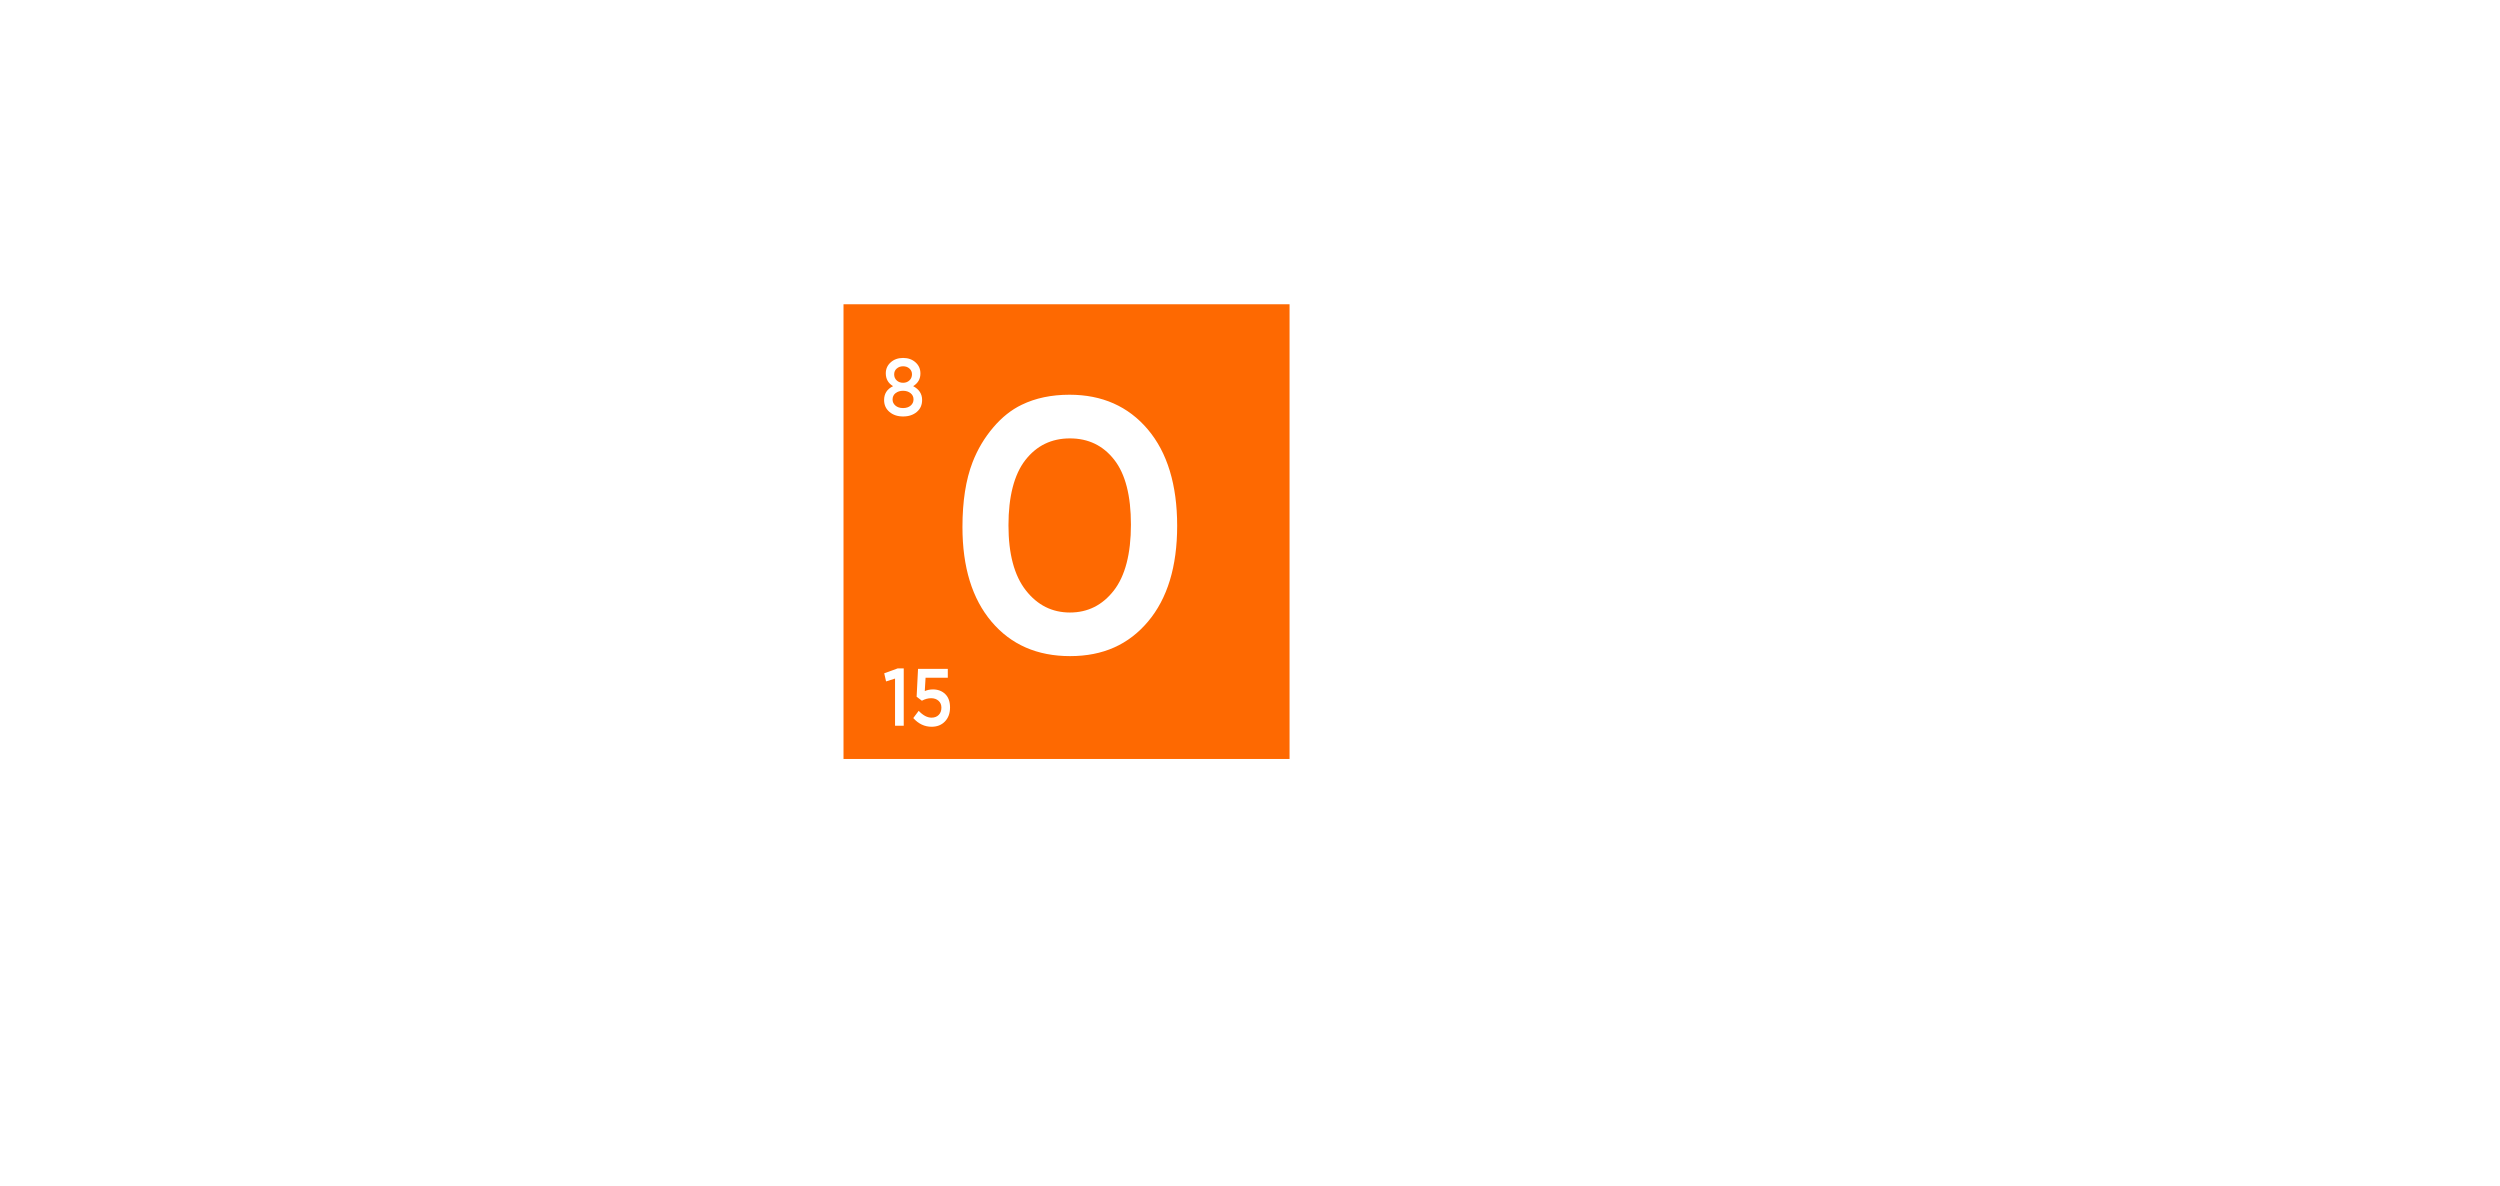 <svg width="797" height="378" viewBox="0 0 797 378" fill="none" xmlns="http://www.w3.org/2000/svg">
<g clip-path="url(#clip0_3704_1706)">
<g filter="url(#filter0_d_3704_1706)">
<path d="M12.153 70.431V45.854H4V83.345H11.772L28.174 58.756V83.345H36.327V45.854H28.663L12.153 70.443V70.431ZM65.65 63.902C69.691 62.151 71.706 59.28 71.706 55.277C71.706 52.346 70.442 49.94 67.927 48.046C65.412 46.151 62.146 45.21 58.141 45.21C51.99 45.21 46.96 47.26 43.026 51.37L47.365 56.623C50.047 53.871 53.42 52.501 57.497 52.501C59.321 52.501 60.787 52.871 61.895 53.621C63.004 54.372 63.552 55.384 63.552 56.671C63.552 59.566 61.323 61.007 56.853 61.007H52.622V67.869H56.961C59.249 67.869 61.061 68.227 62.396 68.942C63.731 69.656 64.411 70.764 64.411 72.265C64.411 73.659 63.815 74.755 62.611 75.565C61.419 76.364 59.905 76.769 58.081 76.769C53.361 76.769 49.379 75.184 46.125 72.003L41.727 77.734C43.837 79.842 46.185 81.415 48.772 82.451C51.358 83.488 54.565 84 58.391 84C62.718 84 66.175 82.952 68.761 80.843C71.348 78.734 72.647 76.042 72.647 72.754C72.647 68.358 70.311 65.415 65.626 63.914L65.65 63.902ZM95.188 65.665L85.008 45.842H75.782L90.79 73.909C89.502 75.911 87.929 76.912 86.069 76.912C84.46 76.912 82.982 76.507 81.623 75.684L78.405 81.737C80.979 83.202 83.673 83.928 86.498 83.928C89.323 83.928 91.493 83.214 93.436 81.784C95.379 80.355 97.167 78.031 98.764 74.827L113.187 45.854H104.235L95.176 65.677L95.188 65.665ZM139.9 62.02C137.826 63.628 135.096 64.427 131.699 64.427C127.658 64.427 125.644 61.996 125.644 57.148V45.842H117.383V59.554C117.383 63.736 118.504 66.869 120.756 68.977C123.009 71.086 126.085 72.134 129.982 72.134C132.808 72.134 136.109 71.205 139.9 69.347V83.321H148.16V45.854H139.9V62.032V62.02ZM169.485 45.58L153.405 83.345H161.821L165.254 74.934H181.119L184.552 83.345H193.182L177.102 45.58H169.485ZM168.198 67.655L173.181 55.492L178.163 67.655H168.198ZM214.734 43.006C217.201 43.006 219.228 42.292 220.813 40.862C222.398 39.432 223.376 37.431 223.733 34.858L218.965 34C218.214 36.395 216.808 37.586 214.734 37.586C212.66 37.586 211.253 36.395 210.502 34L205.734 34.858C206.092 37.431 207.069 39.432 208.654 40.862C210.24 42.292 212.278 43.006 214.734 43.006ZM206.58 70.431V45.854H198.427V83.345H206.199L222.601 58.756V83.345H230.754V45.854H223.09L206.58 70.443V70.431ZM236.547 53.454H247.967V83.345H256.227V53.454H267.647V45.854H236.559V53.454H236.547ZM281.629 76.006V68.132H299.318V60.793H281.629V53.192H301.726V45.854H273.428V83.345H302V76.006H281.629Z" fill="white"/>
</g>
<g filter="url(#filter1_d_3704_1706)">
<path d="M41.41 163.4C38.57 165.7 34.85 166.85 30.26 166.85C27.18 166.85 24.96 166.05 23.59 164.45C22.23 162.85 21.55 160.32 21.55 156.88V137.75H3.95V161.87C3.95 168.52 5.82 173.72 9.57 177.46C13.32 181.21 18.52 183.08 25.17 183.08C31.34 183.08 36.75 181.72 41.4 179V201.21H58.99V137.75H41.4V163.41L41.41 163.4ZM86.75 173.47V137.75H69.34V201.21H85.75L110.33 165.49V201.21H127.74V137.75H111.33L86.76 173.47H86.75ZM177.07 184.48C174.89 185.78 172.26 186.43 169.18 186.43C164.77 186.43 161.14 184.81 158.3 181.58C155.46 178.35 154.04 174.31 154.04 169.48C154.04 164.65 155.46 160.69 158.3 157.42C161.14 154.16 164.77 152.52 169.18 152.52C174.56 152.52 179.21 154.97 183.15 159.86L196.03 149.89C189.56 140.95 180.67 136.47 169.37 136.47C159.82 136.47 151.85 139.64 145.48 145.99C139.1 152.34 135.91 160.16 135.91 169.47C135.91 178.78 139.07 186.83 145.39 193.09C151.71 199.35 159.46 202.47 168.65 202.47C175.24 202.47 180.74 201.21 185.15 198.71C189.56 196.2 193.43 192.68 196.76 188.15L183.52 178.72C181.4 181.26 179.26 183.18 177.08 184.48H177.07ZM199.83 153.16H218.87V201.21H236.46V153.16H255.5V137.75H199.82V153.16H199.83ZM439.86 146.54C439.86 153.97 439.68 160.31 439.32 165.53C438.96 170.76 438.5 174.78 437.96 177.59C437.42 180.4 436.67 182.58 435.74 184.12C434.8 185.66 433.94 186.61 433.16 186.98C432.37 187.34 431.38 187.52 430.17 187.52C428.54 187.52 427.18 187.4 426.09 187.16L424.91 200.67C427.81 201.64 431.32 202.12 435.43 202.12C438.09 202.12 440.4 201.76 442.37 201.03C444.33 200.3 446.22 198.93 448.04 196.91C449.85 194.89 451.35 192.17 452.53 188.75C453.71 185.34 454.63 180.85 455.3 175.29C455.96 169.73 456.3 163.17 456.3 155.62V153.17H471.08V201.22H488.67V137.76H439.88V146.55L439.86 146.54ZM531.09 136.48C521.36 136.48 513.21 139.68 506.65 146.09C500.09 152.5 496.81 160.29 496.81 169.48C496.81 178.67 500.06 186.54 506.56 192.92C513.06 199.3 521.17 202.48 530.91 202.48C540.65 202.48 548.79 199.28 555.35 192.87C561.91 186.46 565.19 178.67 565.19 169.48C565.19 160.29 561.94 152.42 555.44 146.04C548.94 139.66 540.82 136.48 531.09 136.48ZM542.74 181.63C539.75 184.95 535.86 186.62 531.09 186.62C526.32 186.62 522.49 184.94 519.44 181.59C516.39 178.24 514.86 174.2 514.86 169.49C514.86 164.78 516.36 160.67 519.35 157.34C522.34 154.02 526.2 152.35 530.91 152.35C535.62 152.35 539.52 154.03 542.61 157.38C545.69 160.73 547.23 164.77 547.23 169.48C547.23 174.19 545.73 178.31 542.74 181.63ZM573.43 201.21H591.02V153.16H619.13V137.75H573.43V201.21ZM643.08 173.47V137.75H625.67V201.21H642.08L666.66 165.49V201.21H684.07V137.75H667.66L643.08 173.47ZM774.12 146C768.07 139.65 760.37 136.48 751 136.48C743.08 136.48 736.26 138.82 730.55 143.51C724.84 148.19 721.13 154.19 719.44 161.51H712V137.76H694.41V201.22H712V177.1H719.35C720.92 184.53 724.56 190.62 730.28 195.37C735.99 200.12 742.84 202.49 750.82 202.49C760.19 202.49 767.93 199.29 774.03 192.88C780.14 186.47 783.19 178.68 783.19 169.49C783.19 160.3 780.17 152.35 774.12 146.01V146ZM761.33 181.81C758.67 185.07 755.22 186.71 750.99 186.71C746.76 186.71 743.3 185.05 740.61 181.72C737.92 178.4 736.57 174.32 736.57 169.48C736.57 164.64 737.89 160.49 740.51 157.2C743.14 153.91 746.57 152.26 750.8 152.26C755.03 152.26 758.51 153.92 761.23 157.25C763.95 160.57 765.31 164.65 765.31 169.49C765.31 174.33 763.98 178.56 761.32 181.82L761.33 181.81Z" fill="white"/>
</g>
<path fill-rule="evenodd" clip-rule="evenodd" d="M268.91 97H411.11V241.96H268.91V97Z" fill="#FE6901"/>
<path d="M365.92 136.89C359.68 129.53 351.36 125.84 340.96 125.84C335.21 125.84 330.14 126.9 325.75 129.03C322.44 130.61 319.4 133.02 316.63 136.29C313.85 139.55 311.66 143.23 310.06 147.34C307.91 152.91 306.83 159.8 306.83 168.01C306.83 180.84 309.93 190.9 316.12 198.21C322.31 205.52 330.66 209.17 341.15 209.17C351.64 209.17 359.8 205.5 365.99 198.15C372.18 190.8 375.28 180.63 375.28 167.62C375.28 154.61 372.16 144.26 365.92 136.9V136.89ZM355.09 188.26C351.45 192.93 346.79 195.27 341.1 195.27C335.41 195.27 330.73 192.92 327.04 188.21C323.35 183.5 321.5 176.59 321.5 167.46C321.5 158.33 323.3 151.26 326.89 146.66C330.48 142.06 335.22 139.76 341.09 139.76C346.96 139.76 351.67 142.03 355.22 146.58C358.77 151.12 360.54 158.01 360.54 167.25C360.54 176.49 358.72 183.6 355.08 188.27L355.09 188.26ZM281.85 127.53C281.85 129.09 282.42 130.35 283.56 131.32C284.7 132.29 286.15 132.77 287.91 132.77C289.67 132.77 291.13 132.29 292.27 131.33C293.41 130.37 293.97 129.1 293.97 127.51C293.97 125.57 293.02 124.11 291.11 123.1C292.65 122.17 293.43 120.82 293.43 119.06C293.43 117.63 292.91 116.44 291.86 115.51C290.82 114.58 289.5 114.11 287.91 114.11C286.32 114.11 285 114.58 283.96 115.51C282.92 116.44 282.39 117.61 282.39 119.01C282.39 120.81 283.16 122.17 284.71 123.11C282.8 124.03 281.85 125.5 281.85 127.54V127.53ZM285.87 117.51C286.4 117.02 287.08 116.77 287.91 116.77C288.74 116.77 289.42 117.02 289.95 117.51C290.48 118 290.74 118.6 290.74 119.31C290.74 120.11 290.47 120.76 289.93 121.27C289.39 121.78 288.71 122.03 287.9 122.03C287.09 122.03 286.4 121.78 285.87 121.28C285.33 120.78 285.06 120.13 285.06 119.34C285.06 118.61 285.32 118 285.85 117.51H285.87ZM285.52 125.34C286.16 124.83 286.95 124.58 287.9 124.58C288.85 124.58 289.65 124.84 290.28 125.34C290.92 125.85 291.23 126.51 291.23 127.32C291.23 128.13 290.93 128.78 290.32 129.3C289.71 129.83 288.9 130.09 287.89 130.09C286.88 130.09 286.07 129.83 285.46 129.3C284.85 128.77 284.55 128.13 284.55 127.37C284.55 126.52 284.87 125.84 285.5 125.33L285.52 125.34ZM281.89 214.65L282.48 217.24L285.34 216.33V231.37H288.11V213.09H286.16L281.89 214.65ZM297.34 219.79C296.49 219.79 295.65 219.96 294.82 220.31L295.07 216.06H302.16V213.23H292.67L292.22 222.12L293.9 223.39C294.9 222.85 295.88 222.59 296.83 222.59C297.78 222.59 298.59 222.86 299.2 223.41C299.81 223.95 300.12 224.68 300.12 225.6C300.12 226.57 299.83 227.34 299.26 227.92C298.68 228.5 297.92 228.79 296.97 228.79C295.61 228.79 294.24 228.06 292.88 226.61L291.15 228.92C292.82 230.77 294.76 231.69 296.99 231.69C298.75 231.69 300.17 231.13 301.25 230C302.33 228.88 302.87 227.39 302.87 225.54C302.87 223.69 302.36 222.25 301.33 221.26C300.3 220.27 298.98 219.78 297.36 219.78L297.34 219.79Z" fill="white"/>
<g filter="url(#filter2_d_3704_1706)">
<path d="M12.144 285.454V260.853H4V298.38H11.775L28.183 273.779V298.38H36.327V260.853H28.66L12.144 285.454ZM85.228 278.752C88.519 276.892 90.165 274.197 90.165 270.655C90.165 268.044 89.306 265.885 87.589 264.168C85.371 261.95 82.104 260.841 77.776 260.841H60.354V298.368H78.205C82.569 298.368 85.992 297.497 88.496 295.745C91 293.992 92.252 291.44 92.252 288.077C92.252 285.644 91.668 283.713 90.487 282.258C89.306 280.815 87.554 279.634 85.228 278.752ZM68.391 268.079H76.536C78.288 268.079 79.624 268.413 80.554 269.069C81.484 269.725 81.949 270.691 81.949 271.943C81.949 274.662 79.97 276.021 75.999 276.021H68.379V268.091L68.391 268.079ZM78.205 291.13H68.391V282.878H77.931C82.009 282.878 84.048 284.237 84.048 286.956C84.048 289.675 82.104 291.142 78.205 291.142V291.13ZM114.765 273.601H106.776V260.841H98.524V298.368H114.228C118.628 298.368 122.098 297.235 124.662 294.969C127.214 292.704 128.49 289.639 128.49 285.776C128.49 281.912 127.273 279.098 124.841 276.904C122.408 274.71 119.046 273.612 114.765 273.612V273.601ZM114.121 290.915H106.776V280.672H114.073C118.223 280.672 120.298 282.329 120.298 285.656C120.298 289.162 118.247 290.915 114.133 290.915H114.121ZM132.675 298.368H140.927V260.841H132.675V298.368ZM157.549 285.454V260.853H149.405V298.38H157.18L173.588 273.779V298.38H181.732V260.853H174.065L157.549 285.454ZM190.21 298.368H198.462V268.294H216.42V260.841H190.198V298.368H190.21ZM237.073 260.841H221.738V298.368H229.99V287.111H236.262C240.662 287.111 244.287 285.954 247.149 283.653C250.01 281.352 251.441 278.108 251.441 273.922C251.441 269.987 250.154 266.827 247.578 264.43C245.002 262.034 241.496 260.841 237.073 260.841ZM241.33 278.156C240.173 279.229 238.563 279.766 236.536 279.766H229.99V268.294H236.369C238.48 268.294 240.125 268.783 241.306 269.773C242.486 270.751 243.07 272.158 243.07 273.982C243.07 275.699 242.486 277.094 241.33 278.168V278.156ZM291.173 298.368H299.425V260.841H291.173V298.368ZM273.263 273.601H265.274V260.841H257.022V298.368H272.726C277.126 298.368 280.596 297.235 283.16 294.969C285.712 292.704 286.988 289.639 286.988 285.776C286.988 281.912 285.771 279.098 283.339 276.904C280.906 274.71 277.544 273.612 273.263 273.612V273.601ZM272.619 290.915H265.274V280.672H272.571C276.721 280.672 278.796 282.329 278.796 285.656C278.796 289.162 276.745 290.915 272.631 290.915H272.619ZM332.777 278.752C336.068 276.892 337.714 274.197 337.714 270.655C337.714 268.044 336.855 265.885 335.138 264.168C332.92 261.95 329.653 260.841 325.324 260.841H307.903V298.368H325.754C330.118 298.368 333.54 297.497 336.044 295.745C338.548 293.992 339.8 291.44 339.8 288.077C339.8 285.644 339.216 283.713 338.036 282.258C336.855 280.815 335.102 279.634 332.777 278.752ZM315.94 268.079H324.084C325.837 268.079 327.173 268.413 328.103 269.069C329.033 269.725 329.498 270.691 329.498 271.943C329.498 274.662 327.518 276.021 323.548 276.021H315.928V268.091L315.94 268.079ZM325.754 291.13H315.94V282.878H325.479C329.557 282.878 331.597 284.237 331.597 286.956C331.597 289.675 329.653 291.142 325.754 291.142V291.13ZM357.866 260.579L341.78 298.368H350.198L353.633 289.949H369.504L372.938 298.368H381.571L365.485 260.579H357.866ZM356.578 282.663L361.562 270.5L366.547 282.663H356.578ZM394.974 285.454V260.853H386.83V298.38H394.605L411.012 273.779V298.38H419.157V260.853H411.489L394.974 285.454ZM403.119 258.003C405.587 258.003 407.614 257.288 409.2 255.857C410.786 254.426 411.764 252.422 412.121 249.859L407.352 249C406.6 251.397 405.193 252.589 403.119 252.589C401.044 252.589 399.637 251.397 398.885 249L394.116 249.859C394.473 252.434 395.451 254.438 397.037 255.857C398.623 257.288 400.662 258.003 403.119 258.003ZM424.94 268.461H436.363V298.368H444.615V268.461H456.039V260.853H424.94V268.461ZM470.038 283.14H487.733V275.795H470.038V268.187H490.142V260.841H461.834V298.368H490.416V291.022H470.038V283.14ZM512.763 298.368H521.014V268.294H535.812V298.368H544.064V260.841H512.751V298.368H512.763ZM567.889 260.841H552.554V298.368H560.806V287.111H567.078C571.478 287.111 575.103 285.954 577.965 283.653C580.826 281.352 582.257 278.108 582.257 273.922C582.257 269.987 580.97 266.827 578.394 264.43C575.818 262.034 572.313 260.841 567.889 260.841ZM572.146 278.156C570.989 279.229 569.379 279.766 567.352 279.766H560.806V268.294H567.185C569.296 268.294 570.941 268.783 572.122 269.773C573.302 270.751 573.887 272.158 573.887 273.982C573.887 275.699 573.302 277.094 572.146 278.168V278.156ZM595.982 285.454V260.853H587.838V298.38H595.613L612.02 273.779V298.38H620.165V260.853H612.497L595.982 285.454ZM649.499 278.907C653.541 277.154 655.556 274.28 655.556 270.274C655.556 267.34 654.292 264.931 651.776 263.035C649.26 261.139 645.993 260.197 641.986 260.197C635.833 260.197 630.801 262.248 626.866 266.362L631.207 271.621C633.89 268.866 637.264 267.495 641.342 267.495C643.167 267.495 644.633 267.865 645.742 268.616C646.851 269.367 647.4 270.381 647.4 271.669C647.4 274.566 645.17 276.009 640.698 276.009H636.465V282.866H640.806C643.095 282.866 644.908 283.224 646.243 283.939C647.579 284.655 648.258 285.764 648.258 287.266C648.258 288.661 647.662 289.758 646.458 290.557C645.265 291.356 643.751 291.762 641.927 291.762C637.205 291.762 633.222 290.176 629.967 286.992L625.566 292.728C627.677 294.838 630.026 296.412 632.614 297.45C635.201 298.487 638.409 299 642.237 299C646.565 299 650.023 297.951 652.611 295.84C655.198 293.729 656.498 291.034 656.498 287.743C656.498 283.343 654.161 280.398 649.475 278.895L649.499 278.907ZM697.315 298.368H705.567V260.841H697.315V298.368ZM679.417 273.601H671.427V260.841H663.176V298.368H678.88C683.28 298.368 686.75 297.235 689.314 294.969C691.866 292.704 693.153 289.639 693.153 285.776C693.153 281.912 691.937 279.098 689.505 276.904C687.072 274.71 683.709 273.612 679.429 273.612L679.417 273.601ZM678.773 290.915H671.427V280.672H678.725C682.875 280.672 684.95 282.329 684.95 285.656C684.95 289.162 682.899 290.915 678.785 290.915H678.773ZM713.461 260.841V261.914L715.977 285.609H720.484L723 261.914V260.841H713.461ZM713.89 298.368H722.571V289.794H713.89V298.368Z" fill="white"/>
</g>
<g filter="url(#filter3_d_3704_1706)">
<path d="M12.85 349.35C12.09 349.72 11.18 349.91 10.14 349.91C8.5 349.91 7.15 349.31 6.08 348.12C5.01 346.93 4.48 345.48 4.48 343.77C4.48 342.06 5.01 340.58 6.08 339.4C7.15 338.22 8.5 337.63 10.14 337.63C11.18 337.63 12.07 337.8 12.81 338.15C13.54 338.49 14.33 339.05 15.17 339.81L17.74 336.85C16.7 335.83 15.6 335.04 14.45 334.49C13.3 333.94 11.87 333.67 10.18 333.67C7.22 333.67 4.78 334.65 2.87 336.6C0.95 338.55 0 340.94 0 343.77C0 346.6 0.95 349.01 2.86 350.96C4.77 352.9 7.15 353.88 10.02 353.88C11.82 353.88 13.35 353.61 14.58 353.07C15.82 352.53 16.97 351.69 18.03 350.56L15.29 347.63C14.43 348.41 13.62 348.99 12.86 349.36L12.85 349.35ZM36.58 333.67C34.01 333.67 31.92 334.63 30.3 336.56C28.68 338.49 27.87 340.89 27.87 343.77C27.87 346.65 28.67 349.08 30.27 351C31.87 352.92 33.95 353.87 36.52 353.87C39.09 353.87 41.18 352.91 42.8 350.98C44.42 349.05 45.23 346.65 45.23 343.77C45.23 340.89 44.43 338.46 42.82 336.54C41.21 334.62 39.13 333.67 36.58 333.67ZM39.66 348.25C38.89 349.41 37.86 349.99 36.58 349.99C35.3 349.99 34.26 349.4 33.47 348.23C32.68 347.06 32.28 345.57 32.28 343.77C32.28 341.97 32.67 340.45 33.45 339.29C34.23 338.13 35.25 337.55 36.52 337.55C37.79 337.55 38.82 338.14 39.62 339.32C40.42 340.5 40.82 341.99 40.82 343.77C40.82 345.55 40.43 347.09 39.66 348.25ZM59.35 343.41C61.01 342.41 61.83 340.98 61.83 339.14C61.83 337.58 61.2 336.28 59.93 335.26C58.66 334.24 57.01 333.73 54.96 333.73C52.91 333.73 51.28 334.24 50.01 335.26C48.74 336.28 48.1 337.56 48.1 339.08C48.1 340.96 48.93 342.4 50.58 343.41C48.48 344.38 47.43 345.95 47.43 348.13C47.43 349.84 48.14 351.22 49.55 352.26C50.96 353.3 52.77 353.82 54.96 353.82C57.15 353.82 58.98 353.3 60.39 352.27C61.79 351.24 62.5 349.84 62.5 348.07C62.5 346.94 62.24 346.01 61.72 345.31C61.2 344.6 60.41 343.97 59.35 343.41ZM52.93 337.94C53.43 337.49 54.11 337.27 54.97 337.27C55.83 337.27 56.48 337.49 56.99 337.94C57.5 338.39 57.76 338.93 57.76 339.56C57.76 340.29 57.5 340.87 56.99 341.32C56.48 341.77 55.8 341.99 54.97 341.99C54.14 341.99 53.46 341.76 52.95 341.31C52.44 340.85 52.18 340.28 52.18 339.59C52.18 338.94 52.43 338.39 52.93 337.94ZM57.44 349.58C56.84 350.05 56.01 350.28 54.97 350.28C53.93 350.28 53.13 350.05 52.51 349.58C51.9 349.12 51.59 348.54 51.59 347.85C51.59 347.09 51.9 346.49 52.53 346.05C53.15 345.61 53.97 345.39 54.97 345.39C55.97 345.39 56.79 345.6 57.41 346.03C58.03 346.46 58.35 347.04 58.35 347.79C58.35 348.54 58.05 349.11 57.44 349.58ZM64.93 353.54H69.45V349.08H64.93V353.54ZM80.29 333.67C77.72 333.67 75.63 334.63 74.01 336.56C72.39 338.49 71.58 340.89 71.58 343.77C71.58 346.65 72.38 349.08 73.98 351C75.58 352.92 77.66 353.87 80.23 353.87C82.8 353.87 84.89 352.91 86.51 350.98C88.13 349.05 88.94 346.65 88.94 343.77C88.94 340.89 88.13 338.46 86.53 336.54C84.92 334.62 82.84 333.67 80.29 333.67ZM83.37 348.25C82.6 349.41 81.57 349.99 80.29 349.99C79.01 349.99 77.97 349.4 77.18 348.23C76.39 347.06 75.99 345.57 75.99 343.77C75.99 341.97 76.38 340.45 77.16 339.29C77.94 338.13 78.96 337.55 80.23 337.55C81.5 337.55 82.53 338.14 83.33 339.32C84.13 340.5 84.53 341.99 84.53 343.77C84.53 345.55 84.14 347.09 83.37 348.25ZM103.06 343.41C104.72 342.41 105.54 340.98 105.54 339.14C105.54 337.58 104.91 336.28 103.64 335.26C102.37 334.24 100.72 333.73 98.67 333.73C96.62 333.73 94.99 334.24 93.72 335.26C92.45 336.28 91.81 337.56 91.81 339.08C91.81 340.96 92.64 342.4 94.29 343.41C92.19 344.38 91.14 345.95 91.14 348.13C91.14 349.84 91.85 351.22 93.26 352.26C94.67 353.3 96.48 353.82 98.67 353.82C100.86 353.82 102.69 353.3 104.1 352.27C105.5 351.24 106.21 349.84 106.21 348.07C106.21 346.94 105.95 346.01 105.43 345.31C104.91 344.6 104.12 343.97 103.06 343.41ZM96.64 337.94C97.14 337.49 97.82 337.27 98.68 337.27C99.54 337.27 100.19 337.49 100.7 337.94C101.21 338.39 101.47 338.93 101.47 339.56C101.47 340.29 101.21 340.87 100.7 341.32C100.19 341.77 99.51 341.99 98.68 341.99C97.85 341.99 97.17 341.76 96.66 341.31C96.15 340.85 95.89 340.28 95.89 339.59C95.89 338.94 96.14 338.39 96.64 337.94ZM101.15 349.58C100.55 350.05 99.72 350.28 98.68 350.28C97.64 350.28 96.84 350.05 96.22 349.58C95.61 349.12 95.3 348.54 95.3 347.85C95.3 347.09 95.61 346.49 96.23 346.05C96.85 345.61 97.67 345.39 98.67 345.39C99.67 345.39 100.49 345.6 101.11 346.03C101.73 346.46 102.05 347.04 102.05 347.79C102.05 348.54 101.75 349.11 101.14 349.58H101.15ZM108.64 353.54H113.16V349.08H108.64V353.54ZM124.83 347.37C126.13 346.37 127.11 345.54 127.76 344.9C128.41 344.26 128.94 343.51 129.35 342.67C129.76 341.82 129.96 340.87 129.96 339.81C129.96 337.97 129.35 336.49 128.12 335.39C126.89 334.28 125.26 333.73 123.24 333.73C121.58 333.73 120.21 334.06 119.12 334.71C118.03 335.36 116.98 336.38 115.95 337.78L118.96 340.21C119.72 339.26 120.4 338.59 120.98 338.19C121.57 337.79 122.22 337.59 122.95 337.59C123.73 337.59 124.36 337.81 124.85 338.26C125.33 338.71 125.58 339.33 125.58 340.13C125.58 340.93 125.34 341.62 124.85 342.26C124.37 342.9 123.48 343.75 122.2 344.81L115.7 350.14V353.54H130.16V349.83H121.65L124.83 347.37ZM141.38 333.67C138.81 333.67 136.72 334.63 135.1 336.56C133.48 338.49 132.67 340.89 132.67 343.77C132.67 346.65 133.47 349.08 135.07 351C136.67 352.92 138.75 353.87 141.32 353.87C143.89 353.87 145.98 352.91 147.6 350.98C149.22 349.05 150.03 346.65 150.03 343.77C150.03 340.89 149.22 338.46 147.62 336.54C146.01 334.62 143.93 333.67 141.38 333.67ZM144.47 348.25C143.7 349.41 142.67 349.99 141.39 349.99C140.11 349.99 139.07 349.4 138.28 348.23C137.49 347.06 137.09 345.57 137.09 343.77C137.09 341.97 137.48 340.45 138.26 339.29C139.04 338.13 140.06 337.55 141.33 337.55C142.6 337.55 143.63 338.14 144.43 339.32C145.23 340.5 145.63 341.99 145.63 343.77C145.63 345.55 145.24 347.09 144.47 348.25ZM161.2 347.37C162.5 346.37 163.48 345.54 164.13 344.9C164.78 344.26 165.31 343.51 165.72 342.67C166.13 341.82 166.33 340.87 166.33 339.81C166.33 337.97 165.72 336.49 164.49 335.39C163.26 334.28 161.63 333.73 159.61 333.73C157.95 333.73 156.58 334.06 155.49 334.71C154.4 335.36 153.35 336.38 152.32 337.78L155.33 340.21C156.09 339.26 156.77 338.59 157.35 338.19C157.94 337.79 158.59 337.59 159.32 337.59C160.1 337.59 160.73 337.81 161.22 338.26C161.7 338.71 161.95 339.33 161.95 340.13C161.95 340.93 161.71 341.62 161.22 342.26C160.74 342.9 159.85 343.75 158.57 344.81L152.07 350.14V353.54H166.53V349.83H158.02L161.2 347.37ZM182.33 333.87H178.7L167.98 346.29L168.68 349.33H178.23V353.54H182.33V349.33H184.95V345.84H182.33V333.87ZM178.23 345.84H173.04L178.23 339.76V345.84ZM195.95 353.54H200.25V337.89H207.95V353.54H212.25V334.01H195.95V353.54ZM225.93 333.67C222.95 333.67 220.47 334.65 218.49 336.61C216.51 338.57 215.52 340.96 215.52 343.77C215.52 346.58 216.5 348.99 218.46 350.94C220.42 352.89 222.89 353.87 225.87 353.87C228.85 353.87 231.33 352.89 233.31 350.93C235.29 348.97 236.28 346.58 236.28 343.77C236.28 340.96 235.3 338.55 233.34 336.6C231.38 334.65 228.91 333.67 225.93 333.67ZM230.14 348.14C229.04 349.32 227.64 349.91 225.93 349.91C224.22 349.91 222.8 349.31 221.69 348.12C220.57 346.93 220.02 345.48 220.02 343.77C220.02 342.06 220.57 340.58 221.67 339.4C222.77 338.22 224.17 337.63 225.88 337.63C227.59 337.63 229.01 338.23 230.12 339.42C231.24 340.61 231.79 342.06 231.79 343.77C231.79 345.48 231.24 346.96 230.14 348.14ZM255.24 333.67C252.67 333.67 250.58 334.63 248.96 336.56C247.34 338.49 246.53 340.89 246.53 343.77C246.53 346.65 247.33 349.08 248.93 351C250.53 352.92 252.61 353.87 255.18 353.87C257.75 353.87 259.84 352.91 261.46 350.98C263.08 349.05 263.89 346.65 263.89 343.77C263.89 340.89 263.08 338.46 261.48 336.54C259.87 334.62 257.79 333.67 255.24 333.67ZM258.32 348.25C257.55 349.41 256.52 349.99 255.24 349.99C253.96 349.99 252.92 349.4 252.13 348.23C251.34 347.06 250.94 345.57 250.94 343.77C250.94 341.97 251.33 340.45 252.11 339.29C252.89 338.13 253.91 337.55 255.18 337.55C256.45 337.55 257.48 338.14 258.28 339.32C259.08 340.5 259.48 341.99 259.48 343.77C259.48 345.55 259.09 347.09 258.32 348.25ZM280.05 333.87H276.42L265.7 346.29L266.4 349.33H275.95V353.54H280.05V349.33H282.67V345.84H280.05V333.87ZM275.95 345.84H270.76L275.95 339.76V345.84ZM285.24 353.54H289.76V349.08H285.24V353.54ZM300.59 333.67C298.02 333.67 295.93 334.63 294.31 336.56C292.69 338.49 291.88 340.89 291.88 343.77C291.88 346.65 292.68 349.08 294.28 351C295.88 352.92 297.96 353.87 300.53 353.87C303.1 353.87 305.19 352.91 306.81 350.98C308.43 349.05 309.24 346.65 309.24 343.77C309.24 340.89 308.43 338.46 306.83 336.54C305.22 334.62 303.14 333.67 300.59 333.67ZM303.68 348.25C302.91 349.41 301.88 349.99 300.6 349.99C299.32 349.99 298.28 349.4 297.49 348.23C296.7 347.06 296.3 345.57 296.3 343.77C296.3 341.97 296.69 340.45 297.47 339.29C298.25 338.13 299.27 337.55 300.54 337.55C301.81 337.55 302.84 338.14 303.64 339.32C304.44 340.5 304.84 341.99 304.84 343.77C304.84 345.55 304.45 347.09 303.68 348.25ZM322.43 334.17C321.56 333.84 320.49 333.67 319.21 333.67C317.01 333.67 315.22 334.32 313.84 335.61C312.45 336.9 311.76 338.54 311.76 340.51C311.76 342.48 312.39 344.06 313.64 345.18C314.9 346.31 316.59 346.87 318.73 346.87C320.33 346.87 321.65 346.42 322.69 345.53C322.54 346.89 322.13 347.97 321.46 348.77C320.79 349.57 319.88 349.97 318.72 349.97C317.27 349.97 315.85 349.41 314.45 348.3L312.19 351.56C314.05 353.1 316.19 353.88 318.61 353.88C321.33 353.88 323.43 352.91 324.92 350.98C326.41 349.05 327.15 346.46 327.15 343.22C327.15 339.82 326.38 337.34 324.83 335.8C324.09 335.06 323.28 334.52 322.42 334.18L322.43 334.17ZM321.89 342.47C321.29 343.02 320.48 343.29 319.43 343.29C318.38 343.29 317.56 343.02 316.95 342.48C316.34 341.94 316.03 341.23 316.03 340.36C316.03 339.49 316.32 338.72 316.91 338.17C317.5 337.62 318.31 337.35 319.35 337.35C320.39 337.35 321.25 337.63 321.86 338.19C322.47 338.75 322.78 339.46 322.78 340.34C322.78 341.22 322.48 341.93 321.89 342.47ZM329.56 353.54H334.08V349.08H329.56V353.54ZM345.75 347.37C347.05 346.37 348.03 345.54 348.68 344.9C349.33 344.26 349.86 343.51 350.27 342.67C350.68 341.82 350.88 340.87 350.88 339.81C350.88 337.97 350.27 336.49 349.04 335.39C347.81 334.28 346.18 333.73 344.16 333.73C342.5 333.73 341.13 334.06 340.04 334.71C338.95 335.36 337.9 336.38 336.87 337.78L339.88 340.21C340.64 339.26 341.32 338.59 341.9 338.19C342.49 337.79 343.14 337.59 343.87 337.59C344.65 337.59 345.28 337.81 345.77 338.26C346.25 338.71 346.5 339.33 346.5 340.13C346.5 340.93 346.26 341.62 345.77 342.26C345.29 342.9 344.4 343.75 343.12 344.81L336.62 350.14V353.54H351.08V349.83H342.57L345.75 347.37ZM362.31 333.67C359.74 333.67 357.65 334.63 356.03 336.56C354.41 338.49 353.6 340.89 353.6 343.77C353.6 346.65 354.4 349.08 356 351C357.6 352.92 359.68 353.87 362.25 353.87C364.82 353.87 366.91 352.91 368.53 350.98C370.15 349.05 370.96 346.65 370.96 343.77C370.96 340.89 370.15 338.46 368.55 336.54C366.94 334.62 364.86 333.67 362.31 333.67ZM365.39 348.25C364.62 349.41 363.59 349.99 362.31 349.99C361.03 349.99 359.99 349.4 359.2 348.23C358.41 347.06 358.01 345.57 358.01 343.77C358.01 341.97 358.4 340.45 359.18 339.29C359.96 338.13 360.98 337.55 362.25 337.55C363.52 337.55 364.55 338.14 365.35 339.32C366.15 340.5 366.55 341.99 366.55 343.77C366.55 345.55 366.16 347.09 365.39 348.25ZM382.12 347.37C383.42 346.37 384.4 345.54 385.05 344.9C385.7 344.26 386.23 343.51 386.64 342.67C387.05 341.82 387.25 340.87 387.25 339.81C387.25 337.97 386.64 336.49 385.41 335.39C384.18 334.28 382.55 333.73 380.53 333.73C378.87 333.73 377.5 334.06 376.41 334.71C375.32 335.36 374.27 336.38 373.24 337.78L376.25 340.21C377.01 339.26 377.69 338.59 378.27 338.19C378.86 337.79 379.51 337.59 380.24 337.59C381.02 337.59 381.65 337.81 382.14 338.26C382.62 338.71 382.87 339.33 382.87 340.13C382.87 340.93 382.63 341.62 382.14 342.26C381.66 342.9 380.77 343.75 379.49 344.81L372.99 350.14V353.54H387.45V349.83H378.94L382.12 347.37ZM403.25 345.84V333.87H399.62L388.9 346.29L389.6 349.33H399.15V353.54H403.25V349.33H405.87V345.84H403.25ZM399.15 345.84H393.96L399.15 339.76V345.84Z" fill="white"/>
</g>
</g>
<defs>
<filter id="filter0_d_3704_1706" x="-4" y="28" width="318" height="70" filterUnits="userSpaceOnUse" color-interpolation-filters="sRGB">
<feFlood flood-opacity="0" result="BackgroundImageFix"/>
<feColorMatrix in="SourceAlpha" type="matrix" values="0 0 0 0 0 0 0 0 0 0 0 0 0 0 0 0 0 0 127 0" result="hardAlpha"/>
<feOffset dx="2" dy="4"/>
<feGaussianBlur stdDeviation="5"/>
<feComposite in2="hardAlpha" operator="out"/>
<feColorMatrix type="matrix" values="0 0 0 0 0 0 0 0 0 0 0 0 0 0 0 0 0 0 0.15 0"/>
<feBlend mode="normal" in2="BackgroundImageFix" result="effect1_dropShadow_3704_1706"/>
<feBlend mode="normal" in="SourceGraphic" in2="effect1_dropShadow_3704_1706" result="shape"/>
</filter>
<filter id="filter1_d_3704_1706" x="-4.05" y="130.47" width="799.24" height="86.02" filterUnits="userSpaceOnUse" color-interpolation-filters="sRGB">
<feFlood flood-opacity="0" result="BackgroundImageFix"/>
<feColorMatrix in="SourceAlpha" type="matrix" values="0 0 0 0 0 0 0 0 0 0 0 0 0 0 0 0 0 0 127 0" result="hardAlpha"/>
<feOffset dx="2" dy="4"/>
<feGaussianBlur stdDeviation="5"/>
<feComposite in2="hardAlpha" operator="out"/>
<feColorMatrix type="matrix" values="0 0 0 0 0 0 0 0 0 0 0 0 0 0 0 0 0 0 0.15 0"/>
<feBlend mode="normal" in2="BackgroundImageFix" result="effect1_dropShadow_3704_1706"/>
<feBlend mode="normal" in="SourceGraphic" in2="effect1_dropShadow_3704_1706" result="shape"/>
</filter>
<filter id="filter2_d_3704_1706" x="-4" y="243" width="739" height="70" filterUnits="userSpaceOnUse" color-interpolation-filters="sRGB">
<feFlood flood-opacity="0" result="BackgroundImageFix"/>
<feColorMatrix in="SourceAlpha" type="matrix" values="0 0 0 0 0 0 0 0 0 0 0 0 0 0 0 0 0 0 127 0" result="hardAlpha"/>
<feOffset dx="2" dy="4"/>
<feGaussianBlur stdDeviation="5"/>
<feComposite in2="hardAlpha" operator="out"/>
<feColorMatrix type="matrix" values="0 0 0 0 0 0 0 0 0 0 0 0 0 0 0 0 0 0 0.15 0"/>
<feBlend mode="normal" in2="BackgroundImageFix" result="effect1_dropShadow_3704_1706"/>
<feBlend mode="normal" in="SourceGraphic" in2="effect1_dropShadow_3704_1706" result="shape"/>
</filter>
<filter id="filter3_d_3704_1706" x="-8" y="327.67" width="425.87" height="40.21" filterUnits="userSpaceOnUse" color-interpolation-filters="sRGB">
<feFlood flood-opacity="0" result="BackgroundImageFix"/>
<feColorMatrix in="SourceAlpha" type="matrix" values="0 0 0 0 0 0 0 0 0 0 0 0 0 0 0 0 0 0 127 0" result="hardAlpha"/>
<feOffset dx="2" dy="4"/>
<feGaussianBlur stdDeviation="5"/>
<feComposite in2="hardAlpha" operator="out"/>
<feColorMatrix type="matrix" values="0 0 0 0 0 0 0 0 0 0 0 0 0 0 0 0 0 0 0.15 0"/>
<feBlend mode="normal" in2="BackgroundImageFix" result="effect1_dropShadow_3704_1706"/>
<feBlend mode="normal" in="SourceGraphic" in2="effect1_dropShadow_3704_1706" result="shape"/>
</filter>
<clipPath id="clip0_3704_1706">
<rect width="797" height="378" fill="white"/>
</clipPath>
</defs>
</svg>
